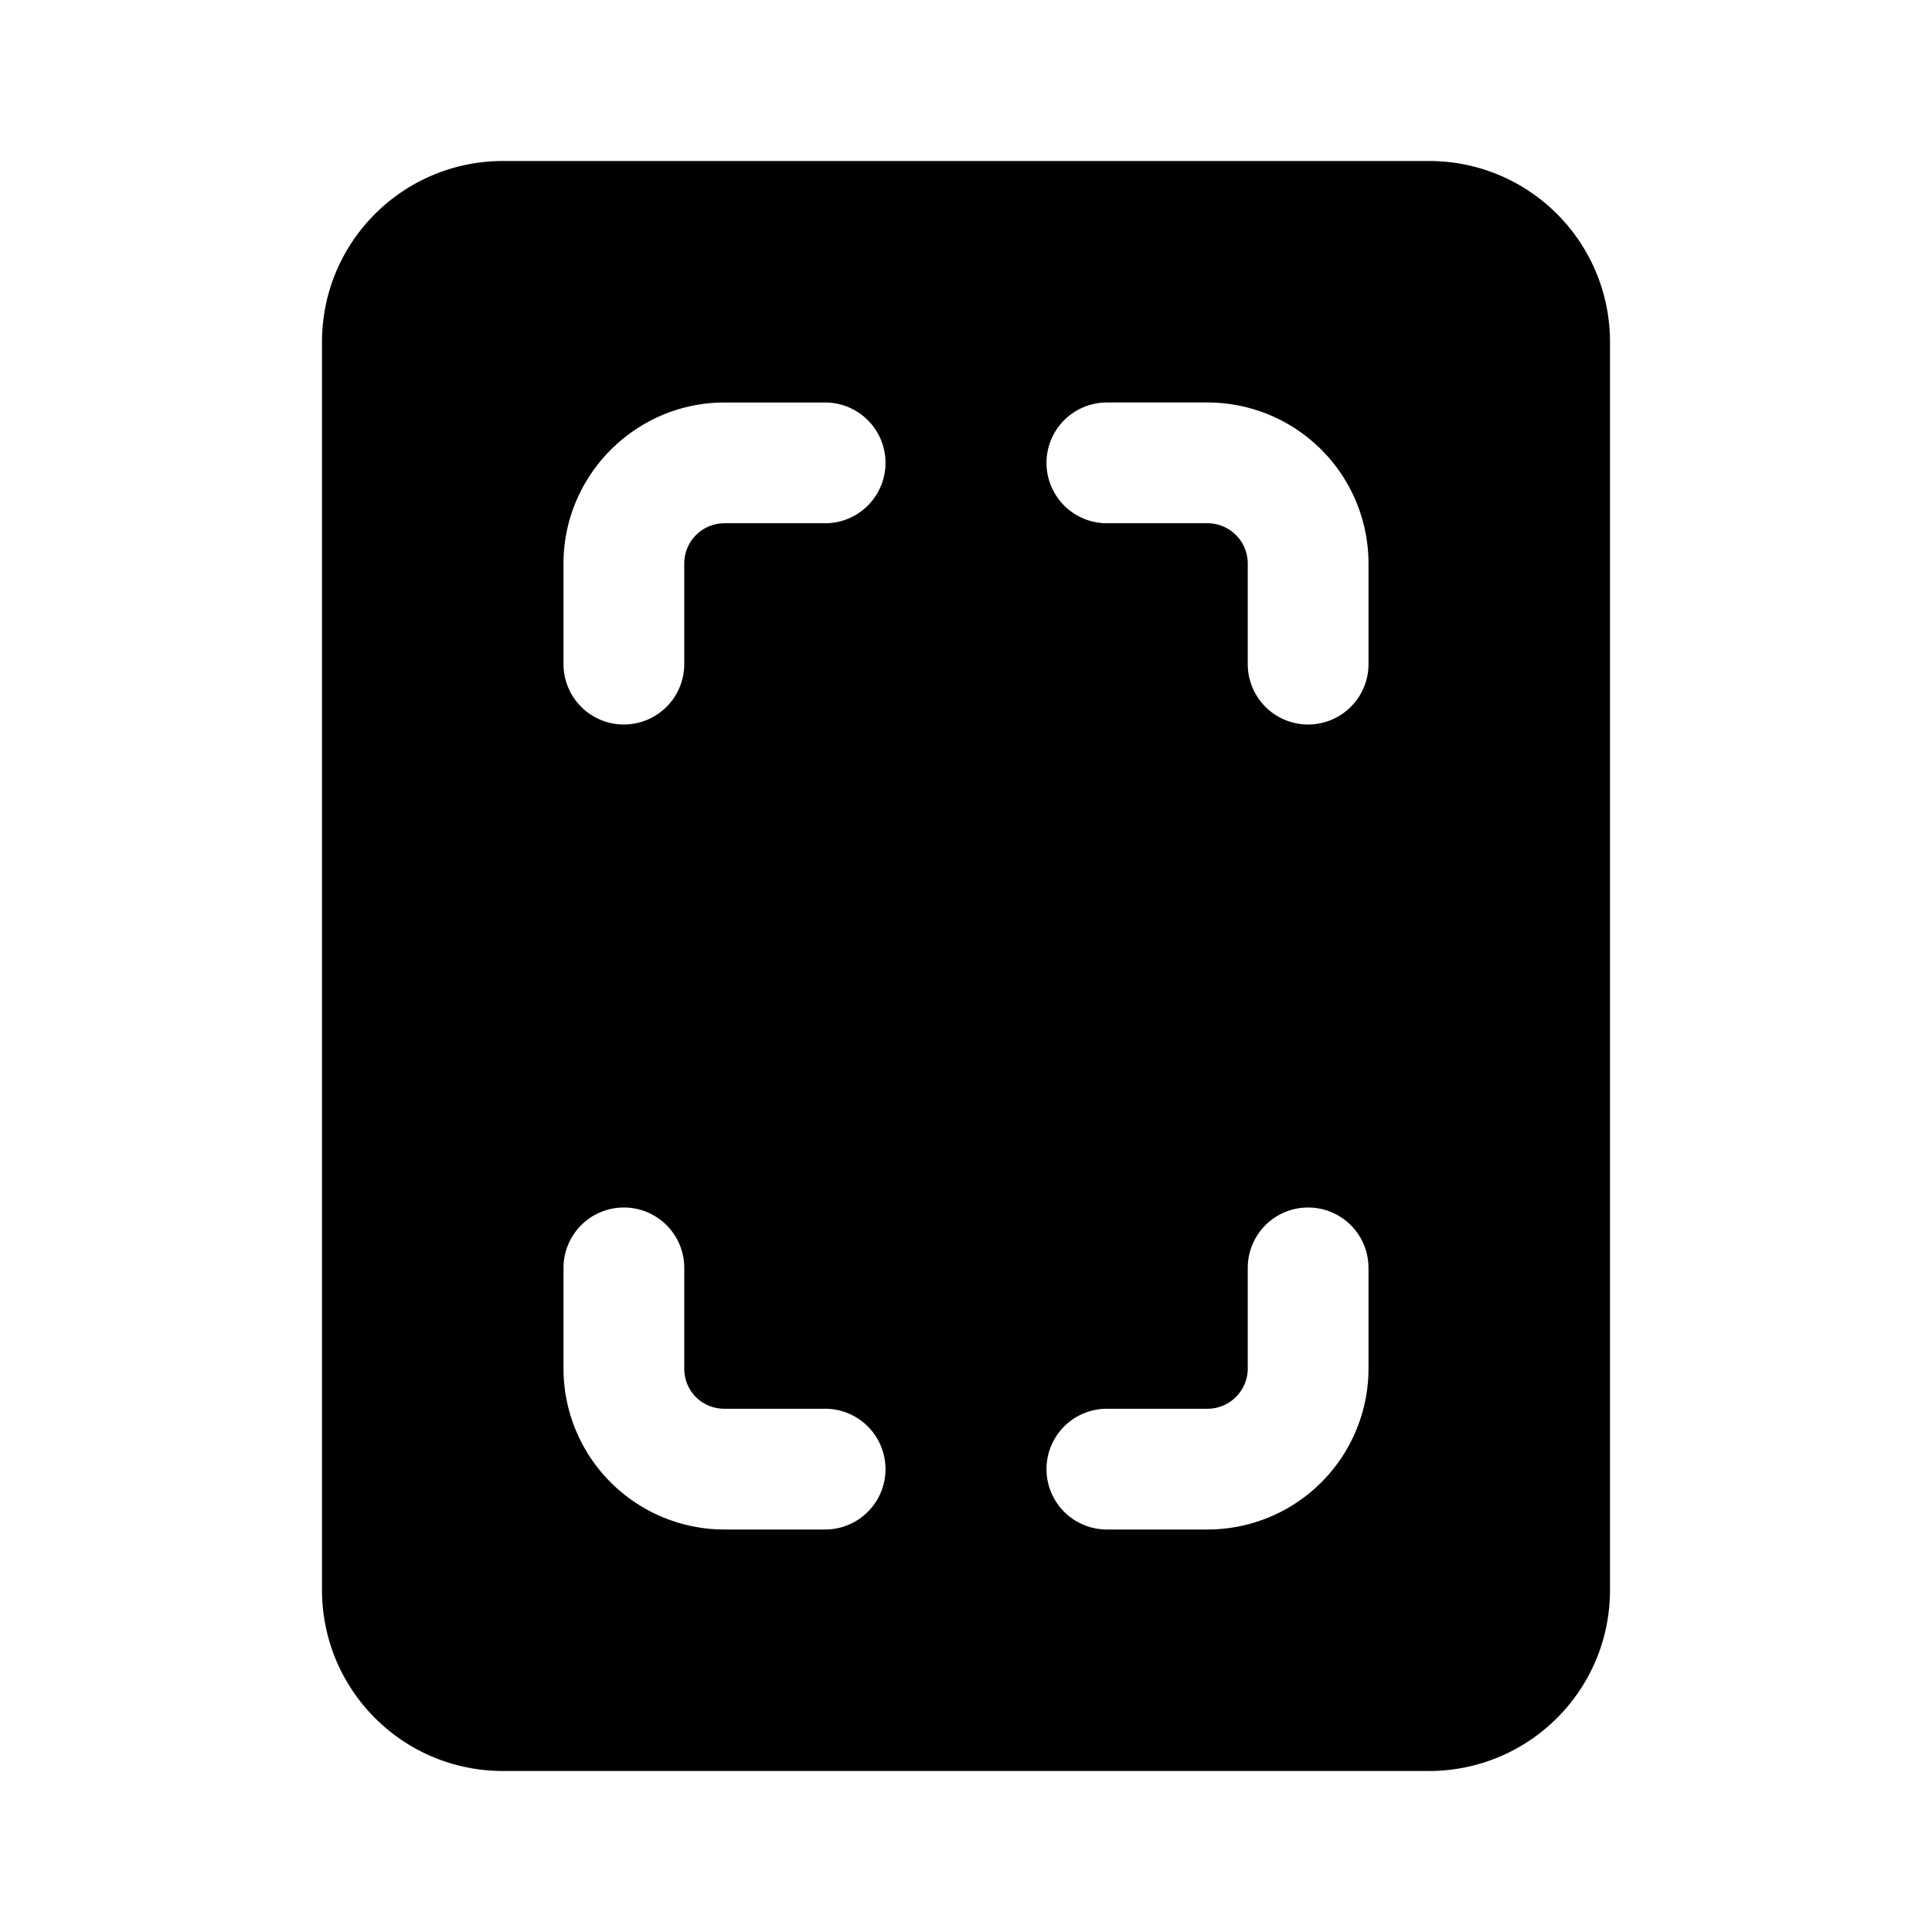 <svg width="24" height="24" viewBox="0 0 24 24" xmlns="http://www.w3.org/2000/svg"><path d="M6.25 2C5.01 2 4 3 4 4.25v15.5C4 20.99 5 22 6.25 22h11.5c1.24 0 2.25-1 2.25-2.25V4.25C20 3.01 19 2 17.75 2H6.25ZM9 6.5a.5.5 0 0 0-.5.5v1.25a.75.75 0 0 1-1.5 0V7c0-1.1.9-2 2-2h1.25a.75.75 0 0 1 0 1.5H9Zm0 11h1.25a.75.75 0 0 1 0 1.5H9a2 2 0 0 1-2-2v-1.25a.75.75 0 0 1 1.5 0V17c0 .28.22.5.5.5ZM15.5 7a.5.5 0 0 0-.5-.5h-1.25a.75.75 0 0 1 0-1.5H15a2 2 0 0 1 2 2v1.25a.75.75 0 0 1-1.5 0V7ZM15 17.5a.5.5 0 0 0 .5-.5v-1.25a.75.75 0 0 1 1.5 0V17a2 2 0 0 1-2 2h-1.25a.75.75 0 0 1 0-1.5H15Z"/></svg>